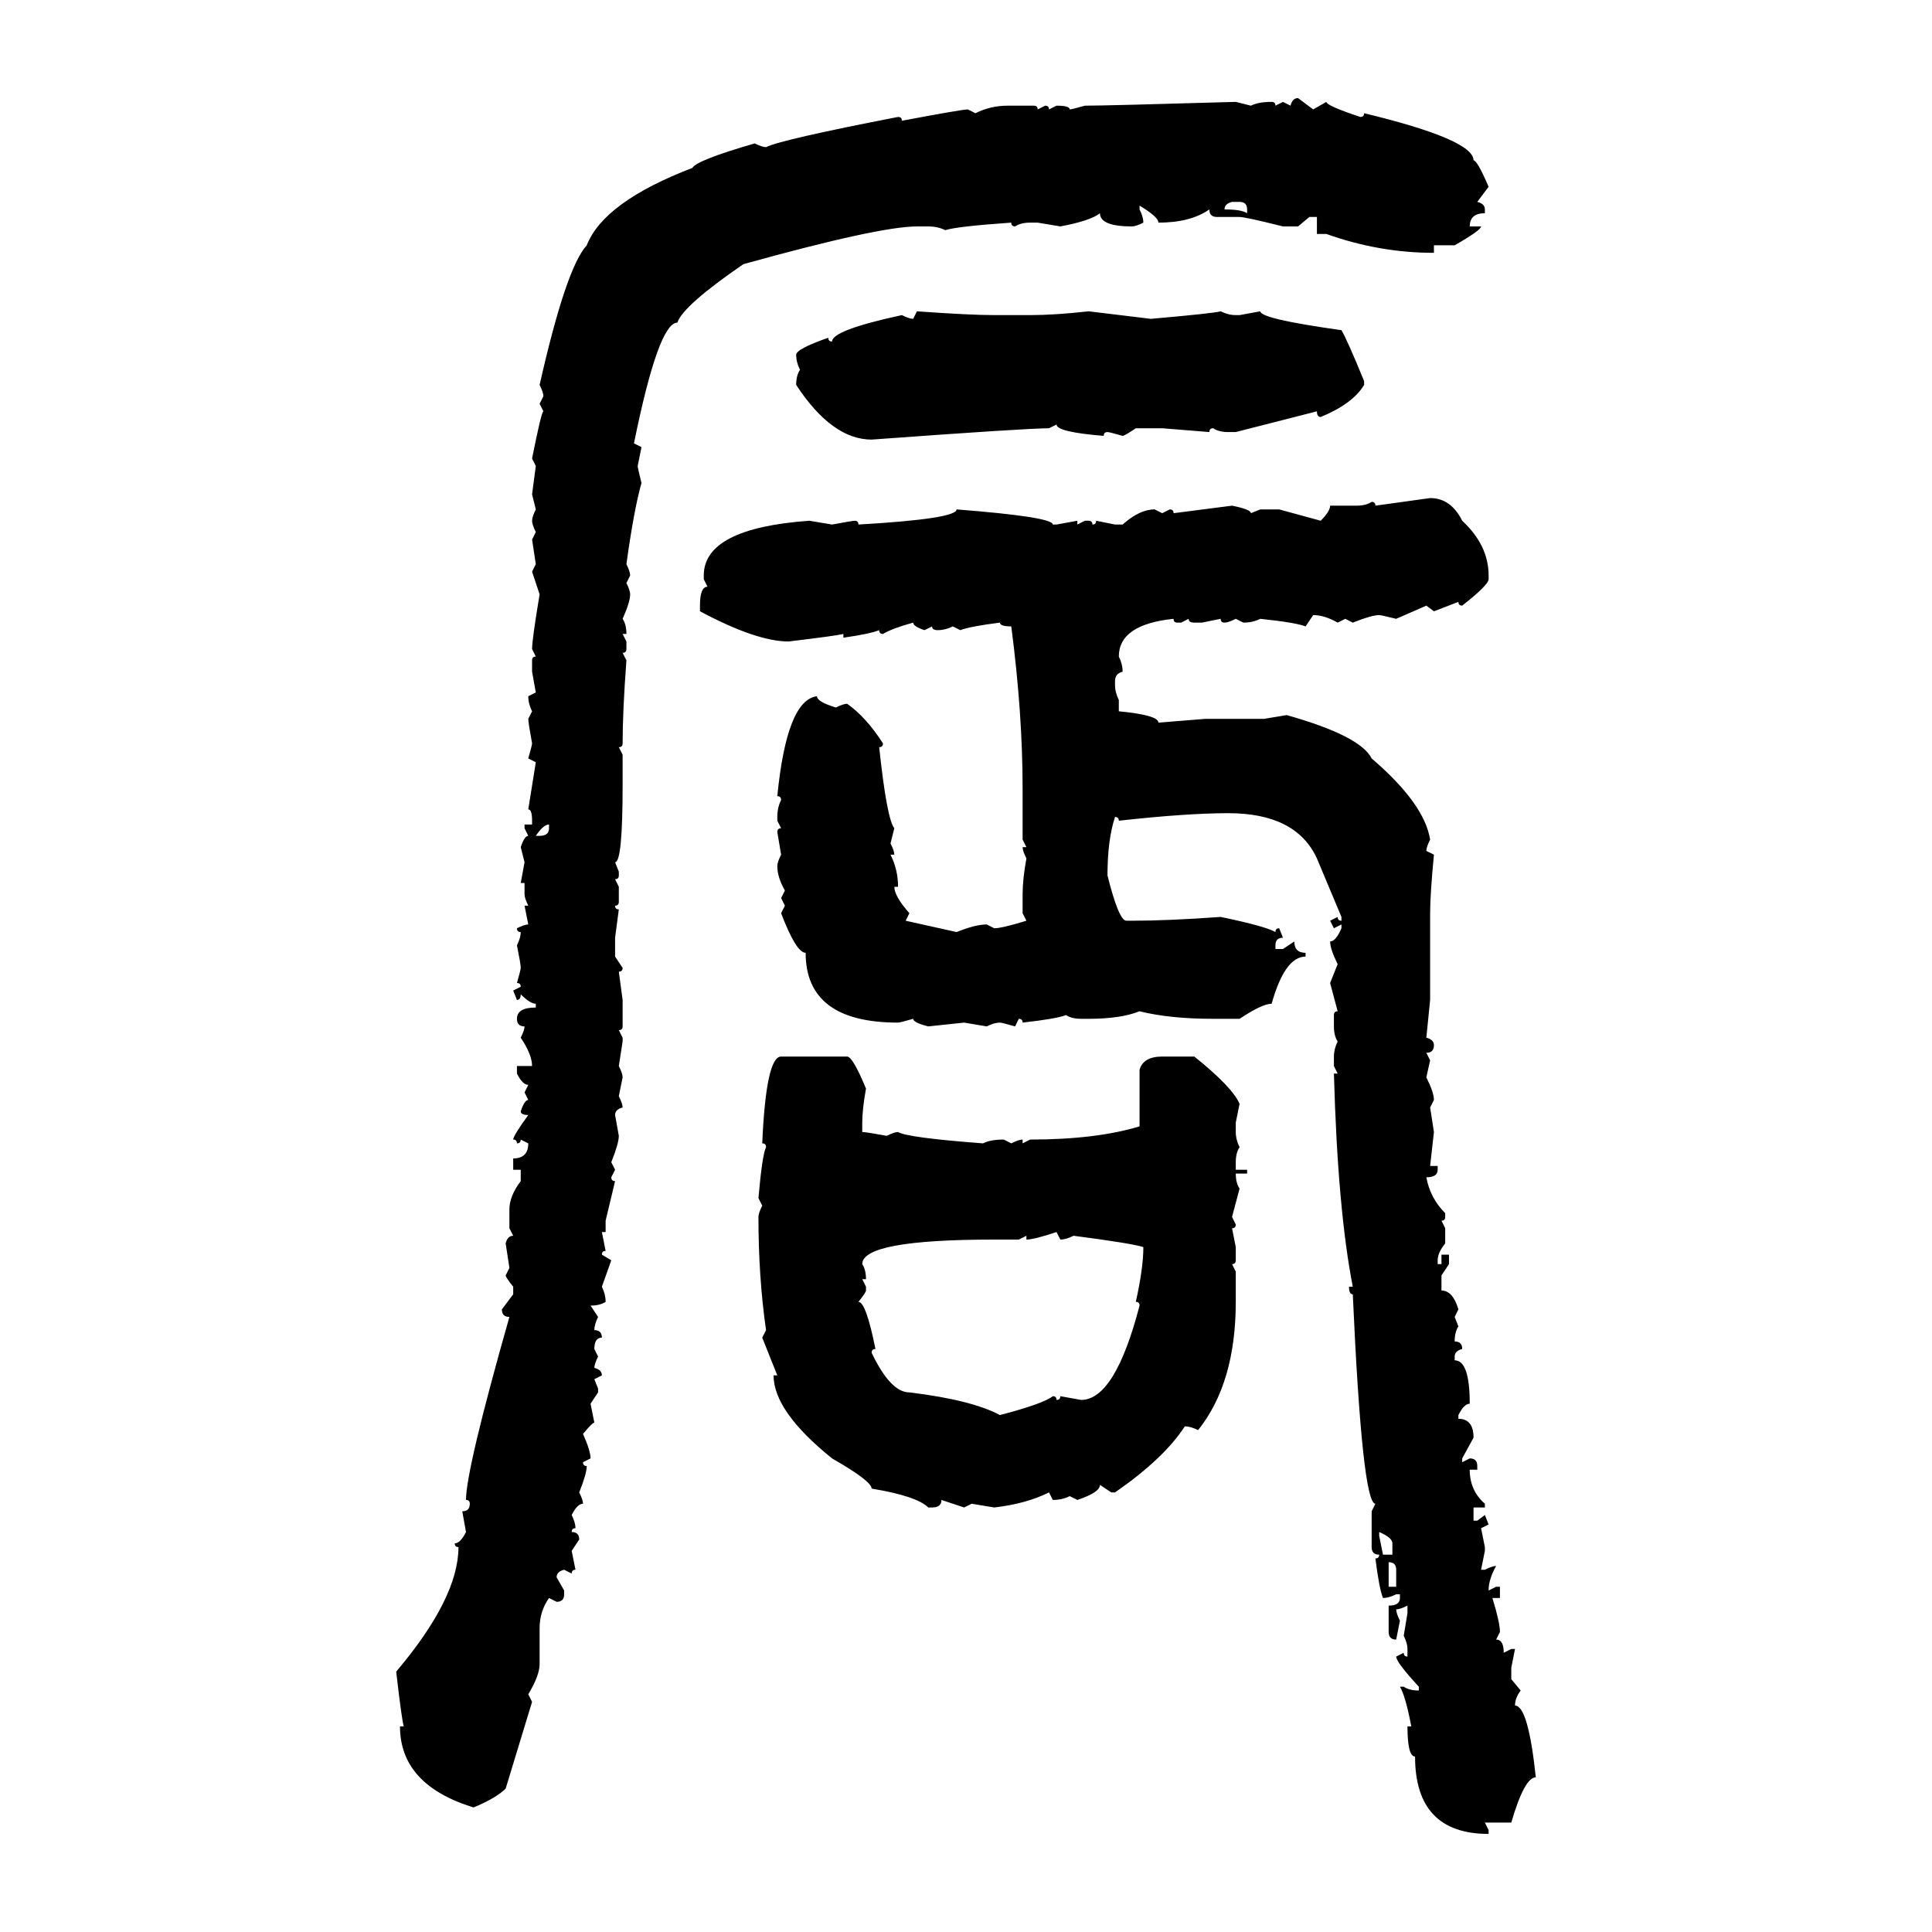 <svg xmlns="http://www.w3.org/2000/svg" xmlns:xlink="http://www.w3.org/1999/xlink" width="300" height="300"><path d="M201.56 15.23L201.56 15.23L203.91 16.99L205.96 15.82Q205.96 16.41 211.23 18.16L211.23 18.16Q211.82 18.16 211.82 17.58L211.82 17.58Q228.81 21.68 228.81 24.90L228.81 24.90Q229.39 24.90 231.15 29.00L231.15 29.00L229.39 31.35Q230.57 31.64 230.57 32.52L230.57 32.52L230.57 33.11Q228.22 33.11 228.22 35.16L228.22 35.16L229.98 35.16Q229.98 35.74 225.88 38.09L225.88 38.09L222.66 38.09L222.66 39.26Q214.16 39.26 205.96 36.33L205.96 36.33L204.49 36.33L204.49 33.69L203.32 33.69L201.56 35.16L199.22 35.16Q193.36 33.69 192.48 33.69L192.48 33.69L188.96 33.69Q187.79 33.69 187.79 32.52L187.79 32.52Q184.86 34.57 179.88 34.57L179.88 34.57Q179.88 33.69 176.95 31.93L176.95 31.93L176.95 32.52Q177.54 33.69 177.54 34.57L177.54 34.57Q176.37 35.16 175.78 35.16L175.78 35.16Q170.80 35.16 170.80 33.11L170.80 33.11Q169.34 34.28 164.65 35.16L164.65 35.16L161.13 34.57L159.96 34.57Q158.50 34.57 157.62 35.16L157.62 35.16Q157.03 35.16 157.03 34.57L157.03 34.57Q148.54 35.16 146.78 35.74L146.78 35.74Q145.61 35.16 144.14 35.16L144.14 35.16L142.38 35.16Q136.52 35.16 115.43 41.02L115.43 41.02Q106.05 47.46 105.18 50.10L105.18 50.10Q102.25 50.10 98.44 68.85L98.44 68.85L99.61 69.43L99.02 72.36Q99.02 72.66 99.61 75L99.61 75Q98.44 79.10 97.27 87.60L97.27 87.60Q97.85 88.77 97.85 89.36L97.85 89.36L97.27 90.53Q97.85 91.70 97.85 92.29L97.85 92.29Q97.85 93.46 96.68 96.09L96.68 96.09Q97.27 96.97 97.27 98.44L97.27 98.44L96.68 98.44L97.27 99.61L97.27 100.78Q97.27 101.37 96.68 101.37L96.68 101.37L97.27 102.54Q96.68 110.45 96.68 115.43L96.68 115.43Q96.68 116.02 96.09 116.02L96.09 116.02L96.68 117.19L96.68 121.88Q96.68 133.89 95.51 133.89L95.51 133.89L96.09 135.35L96.09 135.94Q96.09 136.52 95.51 136.52L95.51 136.52L96.09 137.70L96.09 140.04Q96.09 140.63 95.51 140.63L95.51 140.63Q95.51 141.21 96.09 141.21L96.09 141.21L95.51 145.61L95.51 148.54L96.68 150.29Q96.68 150.88 96.09 150.88L96.09 150.88L96.68 155.27L96.68 159.38Q96.68 159.96 96.09 159.96L96.09 159.96L96.68 161.13L96.68 161.72L96.09 165.53Q96.68 166.70 96.68 167.29L96.68 167.29L96.09 170.21Q96.68 171.39 96.68 171.97L96.68 171.97Q95.51 172.27 95.51 173.14L95.51 173.14L96.09 176.37Q96.09 177.54 94.92 180.47L94.92 180.47L95.51 181.64L94.92 182.81Q94.92 183.40 95.51 183.40L95.51 183.40L94.04 189.55L94.04 191.31L93.46 191.31L94.04 194.24Q93.46 194.24 93.46 194.82L93.46 194.82L94.92 195.70L93.46 199.80Q94.04 200.98 94.04 202.15L94.04 202.15Q93.16 202.73 91.70 202.73L91.70 202.73L92.87 204.49Q92.29 205.66 92.29 206.54L92.29 206.54Q93.46 206.54 93.46 207.71L93.46 207.71Q92.29 207.71 92.29 209.47L92.29 209.47L92.87 210.64Q92.29 211.82 92.29 212.40L92.29 212.40Q93.46 212.70 93.46 213.57L93.46 213.57L92.29 214.16L92.87 215.63L92.87 216.21L91.70 217.97L92.29 220.90Q91.99 220.90 90.53 222.66L90.53 222.66Q91.70 225.29 91.70 226.46L91.70 226.46L90.53 227.05Q90.53 227.64 91.11 227.64L91.11 227.64Q91.11 228.81 89.94 231.74L89.94 231.74Q90.53 232.91 90.53 233.50L90.53 233.50Q89.65 233.50 88.77 235.25L88.77 235.25Q89.36 236.43 89.36 237.30L89.36 237.30Q88.77 237.30 88.77 237.89L88.77 237.89Q89.94 237.89 89.94 239.06L89.94 239.06L88.77 240.82L89.36 243.75Q88.77 243.75 88.77 244.34L88.77 244.34L87.60 243.75Q86.43 244.04 86.43 244.92L86.43 244.92L87.60 246.97L87.60 247.56Q87.60 248.73 86.43 248.73L86.43 248.73L85.25 248.14Q83.79 250.20 83.79 252.83L83.79 252.83L83.79 258.40Q83.79 260.16 82.03 263.09L82.03 263.09L82.62 264.26L78.52 277.73Q77.05 279.20 73.54 280.66L73.54 280.66Q62.11 277.15 62.11 268.07L62.11 268.07L62.70 268.07Q62.40 267.19 61.52 259.57L61.52 259.57Q71.19 248.14 71.19 240.23L71.19 240.23Q70.61 240.23 70.61 239.65L70.61 239.65Q71.48 239.65 72.36 237.89L72.36 237.89L71.78 234.67Q72.95 234.67 72.95 233.50L72.95 233.50Q72.95 232.91 72.36 232.91L72.36 232.91Q72.36 228.22 79.10 204.49L79.10 204.49Q77.93 204.49 77.93 203.32L77.93 203.32L79.69 200.98L79.69 199.80Q78.52 198.34 78.52 198.05L78.52 198.05L79.10 196.88L78.52 193.07Q78.81 191.89 79.69 191.89L79.69 191.89L79.10 190.72L79.10 187.79Q79.10 185.74 80.86 183.40L80.86 183.40L80.86 181.64L79.69 181.64L79.69 179.88Q82.03 179.88 82.03 177.54L82.03 177.54L80.86 176.95Q80.86 177.54 80.27 177.54L80.27 177.54Q80.27 176.95 79.69 176.95L79.69 176.95Q79.69 176.37 82.03 173.14L82.03 173.14Q80.86 173.14 80.86 172.56L80.86 172.56Q81.45 170.80 82.03 170.80L82.03 170.80L81.45 169.63L82.03 168.46Q81.15 168.46 80.27 166.70L80.27 166.70L80.27 165.53L82.62 165.53Q82.62 163.77 80.86 161.13L80.86 161.13Q81.45 159.96 81.45 159.38L81.45 159.38Q80.27 159.38 80.27 158.20L80.27 158.20Q80.27 156.45 83.20 156.45L83.20 156.45L83.20 155.86Q82.32 155.86 80.86 154.39L80.86 154.39Q80.86 155.27 80.27 155.27L80.27 155.27L79.69 153.81L80.86 153.22Q80.86 152.64 80.27 152.64L80.27 152.64Q80.86 150.59 80.86 150.29L80.86 150.29Q80.86 149.71 80.27 146.78L80.27 146.78Q80.86 145.61 80.86 144.73L80.86 144.73Q80.27 144.73 80.27 144.14L80.27 144.14Q81.45 143.55 82.03 143.55L82.03 143.55L81.45 140.63L82.03 140.63Q81.45 139.45 81.45 138.87L81.45 138.87L81.45 137.11L80.86 137.11L81.45 133.89L80.86 131.54Q81.45 129.79 82.03 129.79L82.03 129.79L81.45 128.61L81.45 128.03L82.62 128.03L82.62 127.44Q82.62 125.68 82.03 125.68L82.03 125.68L83.20 118.36L82.03 117.77Q82.62 115.72 82.62 115.43L82.62 115.43Q82.03 112.21 82.03 111.62L82.03 111.62L82.62 110.45Q82.03 109.28 82.03 108.11L82.03 108.11L83.20 107.52L82.62 104.30L82.62 102.54Q82.62 101.95 83.20 101.95L83.20 101.95L82.62 100.78Q82.62 99.32 83.79 92.29L83.79 92.29L82.62 88.77L83.20 87.60L82.62 83.79L83.20 82.62Q82.62 81.45 82.62 80.86L82.62 80.86Q82.62 80.27 83.20 79.10L83.20 79.10L82.62 76.76L83.20 72.36L82.62 71.19Q84.08 63.87 84.38 63.87L84.38 63.87L83.79 62.70L84.38 61.52Q84.38 60.94 83.79 59.77L83.79 59.77Q87.89 41.60 91.11 38.09L91.11 38.09Q93.75 31.35 107.52 26.07L107.52 26.07Q108.11 24.90 117.19 22.27L117.19 22.27Q118.36 22.85 118.95 22.85L118.95 22.85Q121.29 21.68 139.45 18.16L139.45 18.16Q140.04 18.16 140.04 18.75L140.04 18.75Q149.41 16.99 150.29 16.99L150.29 16.99L151.46 17.58Q153.81 16.41 156.45 16.41L156.45 16.41L160.55 16.41Q161.13 16.41 161.13 16.99L161.13 16.99L162.30 16.41Q162.89 16.41 162.89 16.99L162.89 16.99L164.06 16.41Q166.11 16.41 166.11 16.99L166.11 16.99Q166.41 16.99 168.46 16.41L168.46 16.41Q171.68 16.41 191.89 15.82L191.89 15.82L194.24 16.41Q195.41 15.82 197.46 15.82L197.46 15.82Q198.05 15.82 198.05 16.41L198.05 16.41L199.22 15.82L200.39 16.41Q200.68 15.23 201.56 15.23ZM190.14 32.52L190.14 32.52Q192.77 32.52 193.65 33.11L193.65 33.11L193.65 32.52Q193.65 31.35 192.48 31.35L192.48 31.35L191.31 31.35Q190.14 31.64 190.14 32.52ZM141.80 49.51L142.38 48.34Q150.59 48.93 154.39 48.93L154.39 48.93L159.96 48.93Q163.77 48.93 169.04 48.34L169.04 48.34L178.71 49.51Q188.67 48.63 189.55 48.34L189.55 48.34Q190.72 48.93 191.89 48.93L191.89 48.93L192.48 48.93L195.70 48.34Q195.70 49.51 208.30 51.27L208.30 51.27Q209.18 52.73 211.82 59.18L211.82 59.18L211.82 59.77Q210.06 62.70 205.08 64.75L205.08 64.75Q204.49 64.75 204.49 63.87L204.49 63.87L191.89 67.09L190.72 67.09Q189.26 67.09 188.38 66.50L188.38 66.50Q187.79 66.50 187.79 67.09L187.79 67.09L180.47 66.50L176.37 66.50Q174.61 67.68 174.32 67.68L174.32 67.68Q172.27 67.09 171.97 67.09L171.97 67.09Q171.39 67.09 171.39 67.68L171.39 67.68Q164.06 67.09 164.06 65.92L164.06 65.92L162.89 66.50Q159.38 66.50 135.35 68.26L135.35 68.26Q129.20 68.26 123.63 59.77L123.63 59.77Q123.63 58.30 124.22 57.42L124.22 57.42Q123.63 56.25 123.63 55.08L123.63 55.08Q123.63 54.20 128.61 52.44L128.61 52.44Q128.61 53.03 129.20 53.03L129.20 53.03Q129.20 51.27 140.04 48.93L140.04 48.93Q141.21 49.51 141.80 49.51L141.80 49.51ZM213.57 78.52L222.07 77.34Q225.29 77.34 227.05 80.86L227.05 80.86Q231.15 84.67 231.15 89.36L231.15 89.36L231.15 89.94Q231.15 90.82 227.05 94.04L227.05 94.04Q226.46 94.04 226.46 93.46L226.46 93.46L222.66 94.92L221.48 94.04L216.80 96.09Q214.45 95.51 214.16 95.51L214.16 95.51Q212.99 95.51 210.06 96.68L210.06 96.68L208.89 96.09L207.71 96.68Q205.66 95.51 203.91 95.51L203.91 95.51L202.73 97.27Q201.27 96.68 195.70 96.09L195.70 96.09Q194.53 96.68 193.07 96.68L193.07 96.68L191.89 96.09Q190.72 96.68 190.14 96.68L190.14 96.68Q189.55 96.68 189.55 96.09L189.55 96.09L186.62 96.68L185.45 96.68Q184.57 96.68 184.57 96.09L184.57 96.09L183.40 96.68L182.81 96.68Q182.23 96.68 182.23 96.09L182.23 96.09Q173.73 96.97 173.73 101.95L173.73 101.95Q174.32 103.13 174.32 104.30L174.32 104.30Q173.14 104.59 173.14 105.76L173.14 105.76L173.14 106.35Q173.14 107.52 173.73 108.69L173.73 108.69L173.73 110.45Q179.88 111.04 179.88 112.21L179.88 112.21L187.21 111.62L196.29 111.62L199.80 111.04Q211.23 114.26 212.99 117.77L212.99 117.77Q221.19 124.80 222.07 130.37L222.07 130.37Q221.48 131.54 221.48 132.13L221.48 132.13L222.66 132.71Q222.07 138.87 222.07 141.80L222.07 141.80L222.07 155.27L221.48 161.13Q222.66 161.43 222.66 162.30L222.66 162.30Q222.66 163.48 221.48 163.48L221.48 163.48L222.07 164.65L221.48 167.29Q222.66 169.63 222.66 170.80L222.66 170.80L222.07 171.97L222.66 175.78L222.07 181.05L223.24 181.05L223.24 181.64Q223.24 182.81 221.48 182.81L221.48 182.81Q222.07 186.04 224.41 188.38L224.41 188.38L224.41 188.96Q224.41 189.55 223.83 189.55L223.83 189.55L224.41 190.72L224.41 193.07Q223.24 194.53 223.24 195.70L223.24 195.70L223.24 196.29L223.83 196.29L223.83 194.82L225 194.82L225 196.29L223.83 198.05L223.83 200.39Q225.59 200.39 226.46 203.32L226.46 203.32L225.88 204.49L226.46 205.96Q225.88 206.84 225.88 208.30L225.88 208.30Q227.05 208.30 227.05 209.47L227.05 209.47Q225.88 209.77 225.88 210.64L225.88 210.64L225.88 211.23Q228.22 211.23 228.22 217.97L228.22 217.97Q227.34 217.97 226.46 219.73L226.46 219.73L226.46 220.31Q228.81 220.31 228.81 223.24L228.81 223.24L227.05 226.46L227.05 227.05L228.22 226.46Q229.39 226.46 229.39 227.64L229.39 227.64L229.39 228.22L228.22 228.22Q228.22 231.45 230.57 233.50L230.57 233.50L230.57 234.08L228.81 234.08L228.81 236.13L229.39 236.13L230.57 235.25L231.15 236.72L229.98 237.30L230.57 240.23L230.57 240.82L229.98 243.75L230.57 243.75Q231.74 243.16 232.32 243.16L232.32 243.16Q231.15 245.21 231.15 246.97L231.15 246.97L232.32 246.39L232.91 246.39L232.91 248.14L231.74 248.14Q232.91 251.95 232.91 253.42L232.91 253.42L232.32 254.59Q233.50 254.59 233.50 256.64L233.50 256.64L234.67 256.05L235.25 256.05L234.67 258.98L234.67 260.74L236.13 262.50Q235.25 263.67 235.25 264.84L235.25 264.84Q237.30 264.84 238.48 275.98L238.48 275.98Q236.72 275.98 234.67 283.01L234.67 283.01L230.57 283.01L231.15 284.18L231.15 284.77Q219.73 284.77 219.73 272.75L219.73 272.75Q218.55 272.75 218.55 268.07L218.55 268.07L219.14 268.07Q218.26 263.38 217.38 261.91L217.38 261.91L217.97 261.91Q218.85 262.50 220.31 262.50L220.31 262.50L220.31 261.91Q216.80 258.11 216.80 257.23L216.80 257.23L217.97 256.64Q217.97 257.23 218.55 257.23L218.55 257.23L218.55 256.05Q218.55 255.18 217.97 254.00L217.97 254.00L218.55 250.49L218.55 249.32Q217.38 249.90 216.80 249.90L216.80 249.90Q216.80 250.49 217.38 251.66L217.38 251.66L216.80 254.59Q215.63 254.59 215.63 253.42L215.63 253.42L215.63 249.32Q217.38 249.32 217.38 248.14L217.38 248.14L217.38 247.56L216.80 247.56Q215.63 248.14 214.75 248.14L214.75 248.14Q214.16 246.68 213.57 241.99L213.57 241.99Q214.16 241.99 214.16 241.41L214.16 241.41Q212.99 241.41 212.99 240.23L212.99 240.23L212.99 234.67L213.57 233.50Q211.52 233.50 210.06 200.98L210.06 200.98Q209.47 200.98 209.47 199.80L209.47 199.80L210.06 199.80Q207.71 187.79 207.13 166.70L207.13 166.70L207.71 166.70L207.13 165.53L207.13 164.06Q207.13 162.89 207.71 161.72L207.71 161.72Q207.13 160.84 207.13 159.38L207.13 159.38L207.13 157.62Q207.13 157.03 207.71 157.03L207.71 157.03L206.54 152.64L207.71 149.71Q206.54 147.36 206.54 146.19L206.54 146.19Q207.42 146.19 208.30 144.14L208.30 144.14L208.30 143.55L207.13 144.14L206.54 142.97L207.71 142.38Q207.71 142.97 208.30 142.97L208.30 142.97L208.30 142.38L204.49 133.30Q201.27 126.27 190.72 126.27L190.72 126.27Q184.28 126.27 173.73 127.44L173.73 127.44Q173.73 126.86 173.14 126.86L173.14 126.86Q171.97 130.37 171.97 135.94L171.97 135.94Q173.73 142.97 174.90 142.97L174.90 142.97L175.78 142.97Q181.35 142.97 189.55 142.38L189.55 142.38Q196.58 143.85 198.05 144.73L198.05 144.73Q198.05 144.14 198.63 144.14L198.63 144.14L199.22 145.61Q198.05 145.61 198.05 146.78L198.05 146.78L198.05 147.36L199.22 147.36L200.98 146.19Q200.98 147.95 202.73 147.95L202.73 147.95L202.73 148.54Q199.51 148.54 197.46 155.86L197.46 155.86Q196.00 155.86 192.48 158.20L192.48 158.20L188.38 158.20Q181.64 158.20 176.95 157.03L176.95 157.03Q174.02 158.20 169.04 158.20L169.04 158.20L167.87 158.20Q166.41 158.20 165.53 157.62L165.53 157.62Q164.06 158.20 158.79 158.79L158.79 158.79Q158.79 158.20 158.20 158.20L158.20 158.20L157.62 159.38Q155.57 158.79 155.27 158.79L155.27 158.79Q154.39 158.79 153.22 159.38L153.22 159.38L149.71 158.79L144.14 159.38Q141.80 158.79 141.80 158.20L141.80 158.20Q139.75 158.79 139.45 158.79L139.45 158.79Q125.10 158.79 125.10 147.95L125.10 147.95Q123.63 147.95 121.29 141.80L121.29 141.80L121.88 140.63L121.29 139.45L121.88 138.28Q120.70 136.23 120.70 134.47L120.70 134.47Q120.70 133.89 121.29 132.71L121.29 132.71L120.70 129.20Q120.70 128.61 121.29 128.61L121.29 128.61L120.70 127.44L120.70 126.86Q120.70 125.39 121.29 124.22L121.29 124.22Q121.29 123.63 120.70 123.63L120.70 123.63Q122.17 108.69 126.86 108.11L126.86 108.11Q126.86 108.98 129.79 109.86L129.79 109.86Q130.96 109.28 131.54 109.28L131.54 109.28Q134.47 111.33 137.11 115.43L137.11 115.43Q137.11 116.02 136.52 116.02L136.52 116.02Q137.70 127.15 138.87 128.61L138.87 128.61L138.28 130.96Q138.87 132.13 138.87 132.71L138.87 132.71L138.28 132.71Q139.45 135.06 139.45 137.70L139.45 137.70L138.87 137.70Q138.87 139.16 141.21 141.80L141.21 141.80L140.63 142.97L148.54 144.73Q151.46 143.55 153.22 143.55L153.22 143.55L154.39 144.14Q155.57 144.14 159.38 142.97L159.38 142.97L158.79 141.80L158.79 138.87Q158.79 136.52 159.38 133.30L159.38 133.30Q158.79 132.13 158.79 131.54L158.79 131.54L159.38 131.54L158.79 130.37L158.79 122.46Q158.79 110.74 157.03 97.27L157.03 97.27Q155.27 97.27 155.27 96.68L155.27 96.68Q150.59 97.27 149.12 97.85L149.12 97.85L147.95 97.27Q146.78 97.85 145.61 97.85L145.61 97.85Q144.73 97.85 144.73 97.27L144.73 97.27L143.55 97.85Q141.80 97.27 141.80 96.68L141.80 96.68Q138.57 97.56 137.11 98.44L137.11 98.44Q136.52 98.44 136.52 97.85L136.52 97.85Q135.06 98.44 130.96 99.02L130.96 99.02L130.96 98.44Q129.79 98.73 122.46 99.61L122.46 99.61Q117.48 99.61 108.69 94.92L108.69 94.92L108.69 94.04Q108.69 91.11 109.86 91.11L109.86 91.11L109.28 89.94L109.28 89.36Q109.28 82.03 125.68 80.86L125.68 80.86L129.20 81.45Q132.42 80.86 132.71 80.86L132.71 80.86Q133.30 80.86 133.30 81.45L133.30 81.45Q148.54 80.57 148.54 79.10L148.54 79.10Q163.48 80.27 163.48 81.45L163.48 81.45L164.06 81.45L167.29 80.86L167.29 81.45L168.46 80.86L169.04 80.86Q169.63 80.86 169.63 81.45L169.63 81.45Q170.21 81.45 170.21 80.86L170.21 80.86L173.14 81.45L174.32 81.45Q176.95 79.10 179.30 79.10L179.30 79.10L180.47 79.69L181.64 79.10Q182.23 79.10 182.23 79.69L182.23 79.69L191.31 78.52Q194.24 79.10 194.24 79.69L194.24 79.69L195.70 79.10L198.63 79.10L205.08 80.86Q206.54 79.39 206.54 78.52L206.54 78.52L210.64 78.52Q212.11 78.52 212.99 77.93L212.99 77.93Q213.57 77.93 213.57 78.52L213.57 78.52ZM83.20 129.79L83.20 129.79L83.79 129.79Q85.25 129.79 85.25 128.61L85.25 128.61L85.25 128.03Q84.38 128.03 83.20 129.79ZM121.29 164.06L121.29 164.06L131.54 164.06Q132.42 164.06 134.47 169.04L134.47 169.04Q133.89 172.27 133.89 174.32L133.89 174.32L133.89 175.78Q134.47 175.78 137.70 176.37L137.70 176.37Q138.87 175.78 139.45 175.78L139.45 175.78Q140.92 176.66 152.64 177.54L152.64 177.54Q153.81 176.95 155.86 176.95L155.86 176.95L157.03 177.54Q158.20 176.95 158.79 176.95L158.79 176.95L158.79 177.54L159.96 176.95Q170.21 176.95 176.95 174.90L176.95 174.90L176.95 166.11Q177.54 164.06 180.47 164.06L180.47 164.06L185.45 164.06Q191.31 168.75 192.48 171.39L192.48 171.39L191.89 174.32L191.89 175.78Q191.89 176.95 192.48 178.13L192.48 178.13Q191.89 179.00 191.89 180.47L191.89 180.47L191.89 181.64L193.65 181.64L193.65 182.23L191.89 182.23Q191.89 183.69 192.48 184.57L192.48 184.57L191.31 188.96L191.89 190.14Q191.89 190.72 191.31 190.72L191.31 190.72L191.89 193.65L191.89 195.70Q191.89 196.29 191.31 196.29L191.31 196.29L191.89 197.46L191.89 202.15Q191.89 214.75 186.04 222.07L186.04 222.07Q184.86 221.48 183.98 221.48L183.98 221.48Q180.76 226.46 173.14 231.74L173.14 231.74L172.56 231.74L170.80 230.57Q170.80 231.74 167.29 232.91L167.29 232.91L166.11 232.32Q164.94 232.91 163.48 232.91L163.48 232.91L162.89 231.74Q159.38 233.50 154.39 234.08L154.39 234.08L150.88 233.50L149.71 234.08L146.19 232.91Q146.19 234.08 144.73 234.08L144.73 234.08L144.14 234.08Q142.38 232.32 135.35 231.15L135.35 231.15Q135.35 229.98 129.20 226.46L129.20 226.46Q120.12 219.14 120.12 213.57L120.12 213.57L120.70 213.57L118.36 207.71L118.95 206.54Q117.77 198.34 117.77 188.96L117.77 188.96Q117.77 188.38 118.36 187.21L118.36 187.21L117.77 186.04Q118.36 179.30 118.95 178.13L118.95 178.13Q118.95 177.54 118.36 177.54L118.36 177.54Q118.95 164.06 121.29 164.06ZM159.38 192.48L159.38 192.48L159.38 191.89L158.20 192.48L154.39 192.48Q133.89 192.48 133.89 196.29L133.89 196.29Q134.47 197.17 134.47 198.63L134.47 198.63L133.89 198.63L134.47 199.80L134.47 200.39Q134.47 200.68 133.30 202.15L133.30 202.15Q134.47 202.15 135.94 209.47L135.94 209.47Q135.35 209.47 135.35 210.06L135.35 210.06Q138.28 216.21 141.21 216.21L141.21 216.21Q150.88 217.38 155.27 219.73L155.27 219.73Q162.01 217.97 163.48 216.80L163.48 216.80Q164.06 216.80 164.06 217.38L164.06 217.38Q164.65 217.38 164.65 216.80L164.65 216.80L167.87 217.38Q173.14 217.38 176.95 202.73L176.95 202.73Q176.95 202.15 176.37 202.15L176.37 202.15Q177.54 196.88 177.54 193.65L177.54 193.65Q175.78 193.07 166.70 191.89L166.70 191.89Q165.53 192.48 164.65 192.48L164.65 192.48L164.06 191.31Q160.55 192.48 159.38 192.48ZM214.16 237.89L214.16 237.89L214.16 238.48L214.75 241.41L216.21 241.41L216.21 239.65Q216.21 238.77 214.16 237.89ZM215.63 242.58L215.63 242.58L215.63 246.39L216.80 246.39L216.80 243.75Q216.80 242.58 215.63 242.58Z"/></svg>